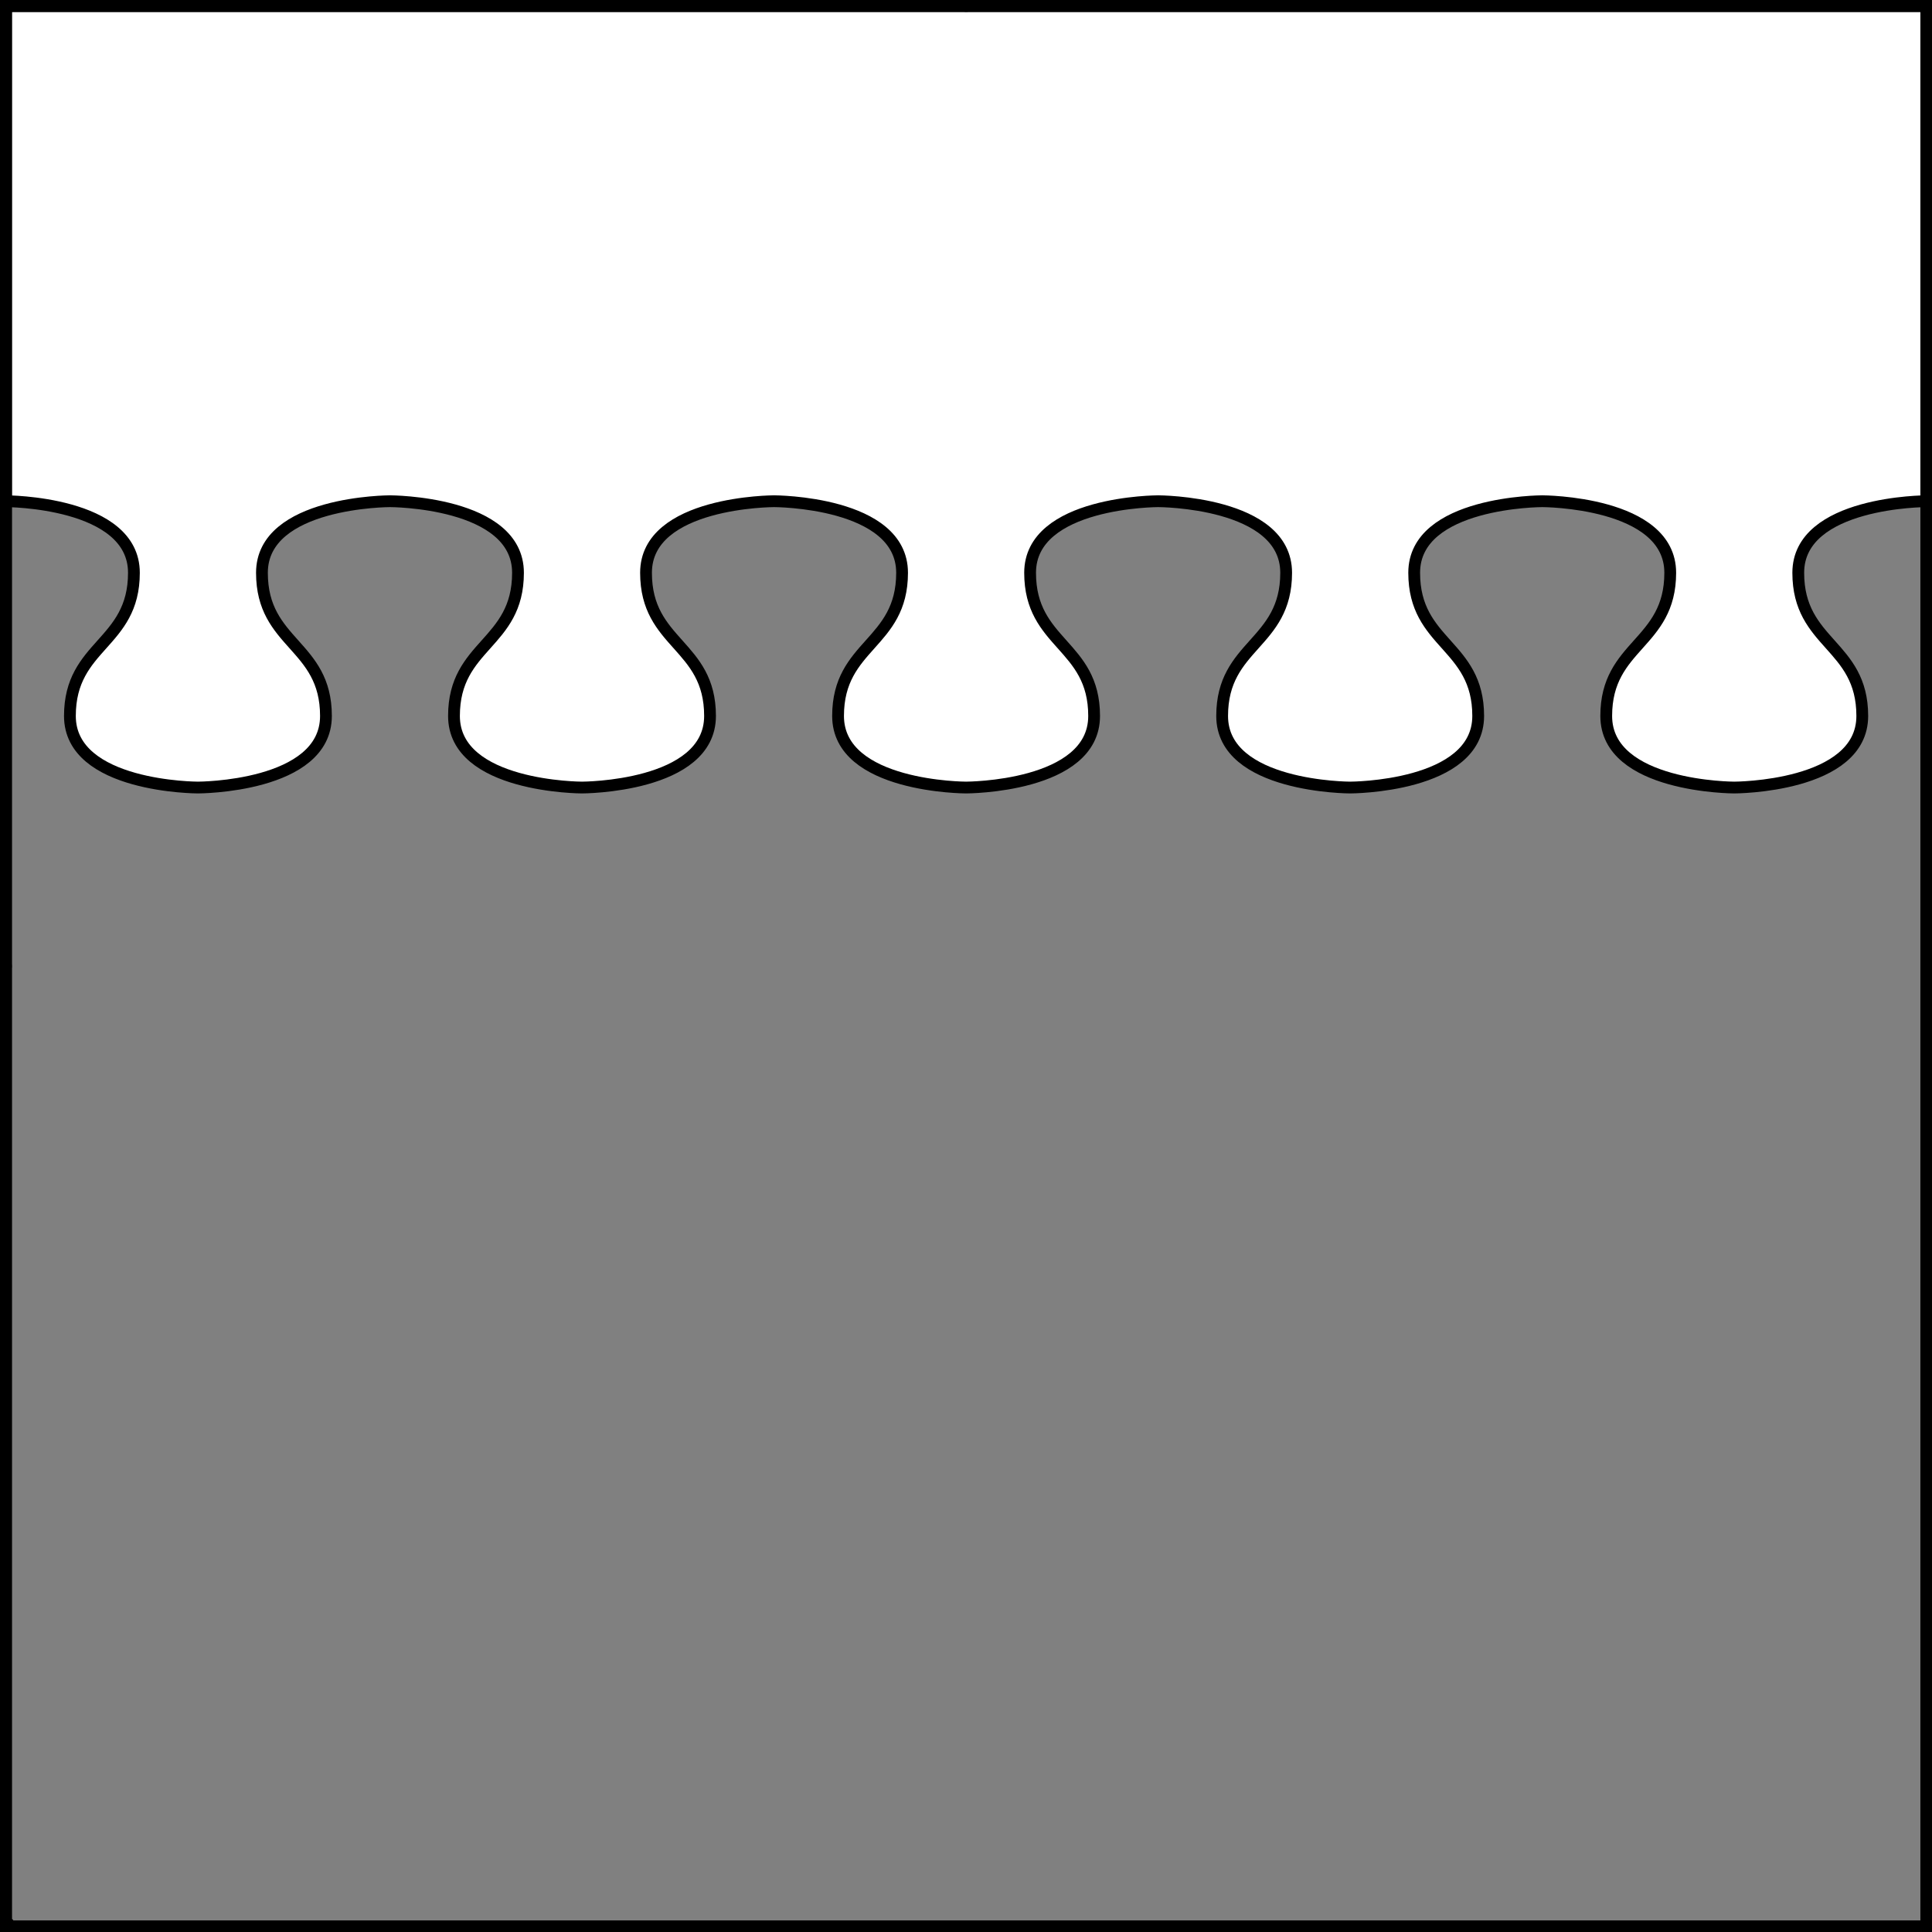 <?xml version="1.0" encoding="UTF-8" standalone="no"?>
<!DOCTYPE svg PUBLIC "-//W3C//DTD SVG 1.1//EN" "http://www.w3.org/Graphics/SVG/1.1/DTD/svg11.dtd">
<svg xmlns="http://www.w3.org/2000/svg" xmlns:xl="http://www.w3.org/1999/xlink" xmlns:dc="http://purl.org/dc/elements/1.1/" version="1.1" viewBox="425.5 65.5 327.938 327.938" width="327.938" height="327.938">
  <rect x="425.5" y="65.5" width="327.938" height="327.938" fill="#808080" stroke="none"/>
  <defs>
    <clipPath id="artboard_clip_path">
      <path d="M 425.5 65.5 L 753.438 65.5 L 753.438 393.438 L 425.5 393.438 Z"/>
    </clipPath>
  </defs>
  <g id="Chief_Nebuly_(1)" fill-opacity="1" stroke-opacity="1" stroke="none" fill="none" stroke-dasharray="none">
    <title>Chief Nebuly (1)</title>
    <g id="Chief_Nebuly_(1)_Layer_3" clip-path="url(#artboard_clip_path)">
      <title>Layer 3</title>
      <g id="Graphic_15">
        <path d="M 426.5 142.875 L 426.5 142.875 L 426.5 146.25 L 426.5 150.577 L 426.5 150.577 C 426.5 150.577 448.231 150.577 448.231 162.727 C 448.231 174.877 437.366 174.877 437.366 187.027 C 437.366 199.162 459.043 199.177 459.097 199.177 L 459.097 199.177 L 459.097 199.177 L 459.097 199.177 C 459.113 199.177 480.828 199.173 480.828 187.027 C 480.828 174.877 469.962 174.877 469.962 162.727 C 469.962 150.577 491.694 150.577 491.694 150.577 C 491.694 150.577 513.425 150.577 513.425 162.727 C 513.425 174.877 502.559 174.877 502.559 187.027 C 502.559 199.162 524.237 199.177 524.29 199.177 L 524.291 199.177 L 524.291 199.177 L 524.291 199.177 C 524.308 199.177 546.022 199.172 546.022 187.027 C 546.022 174.877 535.156 174.877 535.156 162.727 C 535.156 150.577 556.887 150.577 556.888 150.577 C 556.941 150.577 578.619 150.592 578.619 162.727 C 578.619 174.877 567.753 174.877 567.753 187.027 C 567.753 199.162 589.431 199.177 589.484 199.177 L 589.484 199.177 L 589.484 199.177 L 589.484 199.177 C 589.501 199.177 611.216 199.172 611.216 187.027 C 611.216 174.877 600.35 174.877 600.35 162.727 C 600.35 150.577 622.081 150.577 622.081 150.577 L 622.081 150.577 L 622.081 150.577 C 622.135 150.577 643.812 150.592 643.812 162.727 C 643.812 174.877 632.947 174.877 632.947 187.027 C 632.947 199.162 654.624 199.177 654.678 199.177 L 654.678 199.177 L 654.678 199.177 L 654.678 199.177 C 654.695 199.177 676.409 199.172 676.409 187.027 C 676.409 174.877 665.544 174.877 665.544 162.727 C 665.544 150.577 687.275 150.577 687.275 150.577 C 687.329 150.577 709.006 150.592 709.006 162.727 C 709.006 174.877 698.141 174.877 698.141 187.027 C 698.141 199.162 719.818 199.177 719.872 199.177 L 719.872 199.177 C 719.872 199.177 741.603 199.177 741.603 187.027 C 741.603 174.877 730.737 174.877 730.737 162.727 C 730.737 150.577 752.469 150.577 752.469 150.577 L 752.469 146.25 L 752.469 139.344 L 752.469 131.625 L 752.469 66.5 L 426.5 66.5 L 426.5 131.625 Z" fill="#FFFFFF"/>
        <path d="M 426.5 142.875 L 426.5 142.875 L 426.5 146.25 L 426.5 150.577 L 426.5 150.577 C 426.5 150.577 448.231 150.577 448.231 162.727 C 448.231 174.877 437.366 174.877 437.366 187.027 C 437.366 199.162 459.043 199.177 459.097 199.177 L 459.097 199.177 L 459.097 199.177 L 459.097 199.177 C 459.113 199.177 480.828 199.173 480.828 187.027 C 480.828 174.877 469.962 174.877 469.962 162.727 C 469.962 150.577 491.694 150.577 491.694 150.577 C 491.694 150.577 513.425 150.577 513.425 162.727 C 513.425 174.877 502.559 174.877 502.559 187.027 C 502.559 199.162 524.237 199.177 524.29 199.177 L 524.291 199.177 L 524.291 199.177 L 524.291 199.177 C 524.308 199.177 546.022 199.172 546.022 187.027 C 546.022 174.877 535.156 174.877 535.156 162.727 C 535.156 150.577 556.887 150.577 556.888 150.577 C 556.941 150.577 578.619 150.592 578.619 162.727 C 578.619 174.877 567.753 174.877 567.753 187.027 C 567.753 199.162 589.431 199.177 589.484 199.177 L 589.484 199.177 L 589.484 199.177 L 589.484 199.177 C 589.501 199.177 611.216 199.172 611.216 187.027 C 611.216 174.877 600.35 174.877 600.35 162.727 C 600.35 150.577 622.081 150.577 622.081 150.577 L 622.081 150.577 L 622.081 150.577 C 622.135 150.577 643.812 150.592 643.812 162.727 C 643.812 174.877 632.947 174.877 632.947 187.027 C 632.947 199.162 654.624 199.177 654.678 199.177 L 654.678 199.177 L 654.678 199.177 L 654.678 199.177 C 654.695 199.177 676.409 199.172 676.409 187.027 C 676.409 174.877 665.544 174.877 665.544 162.727 C 665.544 150.577 687.275 150.577 687.275 150.577 C 687.329 150.577 709.006 150.592 709.006 162.727 C 709.006 174.877 698.141 174.877 698.141 187.027 C 698.141 199.162 719.818 199.177 719.872 199.177 L 719.872 199.177 C 719.872 199.177 741.603 199.177 741.603 187.027 C 741.603 174.877 730.737 174.877 730.737 162.727 C 730.737 150.577 752.469 150.577 752.469 150.577 L 752.469 146.25 L 752.469 139.344 L 752.469 131.625 L 752.469 66.5 L 426.5 66.5 L 426.5 131.625 Z" stroke="black" stroke-linecap="round" stroke-linejoin="miter" stroke-width="2"/>
      </g>
    </g>
    <g id="Esc____Badge_Master_layer" clip-path="url(#artboard_clip_path)">
      <title>Master layer</title>
      <g id="Line_14">
        <line x1="427.5" y1="67.5" x2="420.75" y2="60.75" stroke="black" stroke-linecap="butt" stroke-linejoin="round" stroke-width=".25"/>
      </g>
      <g id="Line_13">
        <line x1="589.5" y1="67.5" x2="589.5" y2="58.5" stroke="black" stroke-linecap="butt" stroke-linejoin="round" stroke-width=".5"/>
      </g>
      <g id="Line_12">
        <line x1="751.5" y1="67.5" x2="758.25" y2="60.75" stroke="black" stroke-linecap="butt" stroke-linejoin="round" stroke-width=".5"/>
      </g>
      <g id="Line_11">
        <line x1="420.75" y1="398.25" x2="427.5" y2="391.5" stroke="black" stroke-linecap="round" stroke-linejoin="round" stroke-width=".5"/>
      </g>
      <g id="Line_10">
        <line x1="758.25" y1="398.25" x2="751.5" y2="391.5" stroke="black" stroke-linecap="butt" stroke-linejoin="round" stroke-width=".5"/>
      </g>
      <g id="Line_9">
        <line x1="589.5" y1="400.5" x2="589.5" y2="391.5" stroke="black" stroke-linecap="butt" stroke-linejoin="round" stroke-width=".5"/>
      </g>
      <g id="Line_8">
        <line x1="427.5" y1="229.5" x2="418.5" y2="229.5" stroke="black" stroke-linecap="butt" stroke-linejoin="round" stroke-width=".5"/>
      </g>
      <g id="Line_7">
        <line x1="760.5" y1="229.484" x2="751.5" y2="229.484" stroke="black" stroke-linecap="butt" stroke-linejoin="round" stroke-width=".5"/>
      </g>
      <g id="Graphic_6">
        <rect x="426.5" y="66.5" width="325.969" height="325.969" stroke="black" stroke-linecap="round" stroke-linejoin="miter" stroke-width="2"/>
      </g>
      <g id="Graphic_5">
        <rect x="426.5" y="66.5" width="325.969" height="325.969" stroke="black" stroke-linecap="round" stroke-linejoin="miter" stroke-width="2"/>
      </g>
      <g id="Graphic_4">
        <rect x="426.5" y="66.5" width="325.969" height="325.969" stroke="black" stroke-linecap="round" stroke-linejoin="miter" stroke-width="2"/>
      </g>
    </g>
  </g>
</svg>
